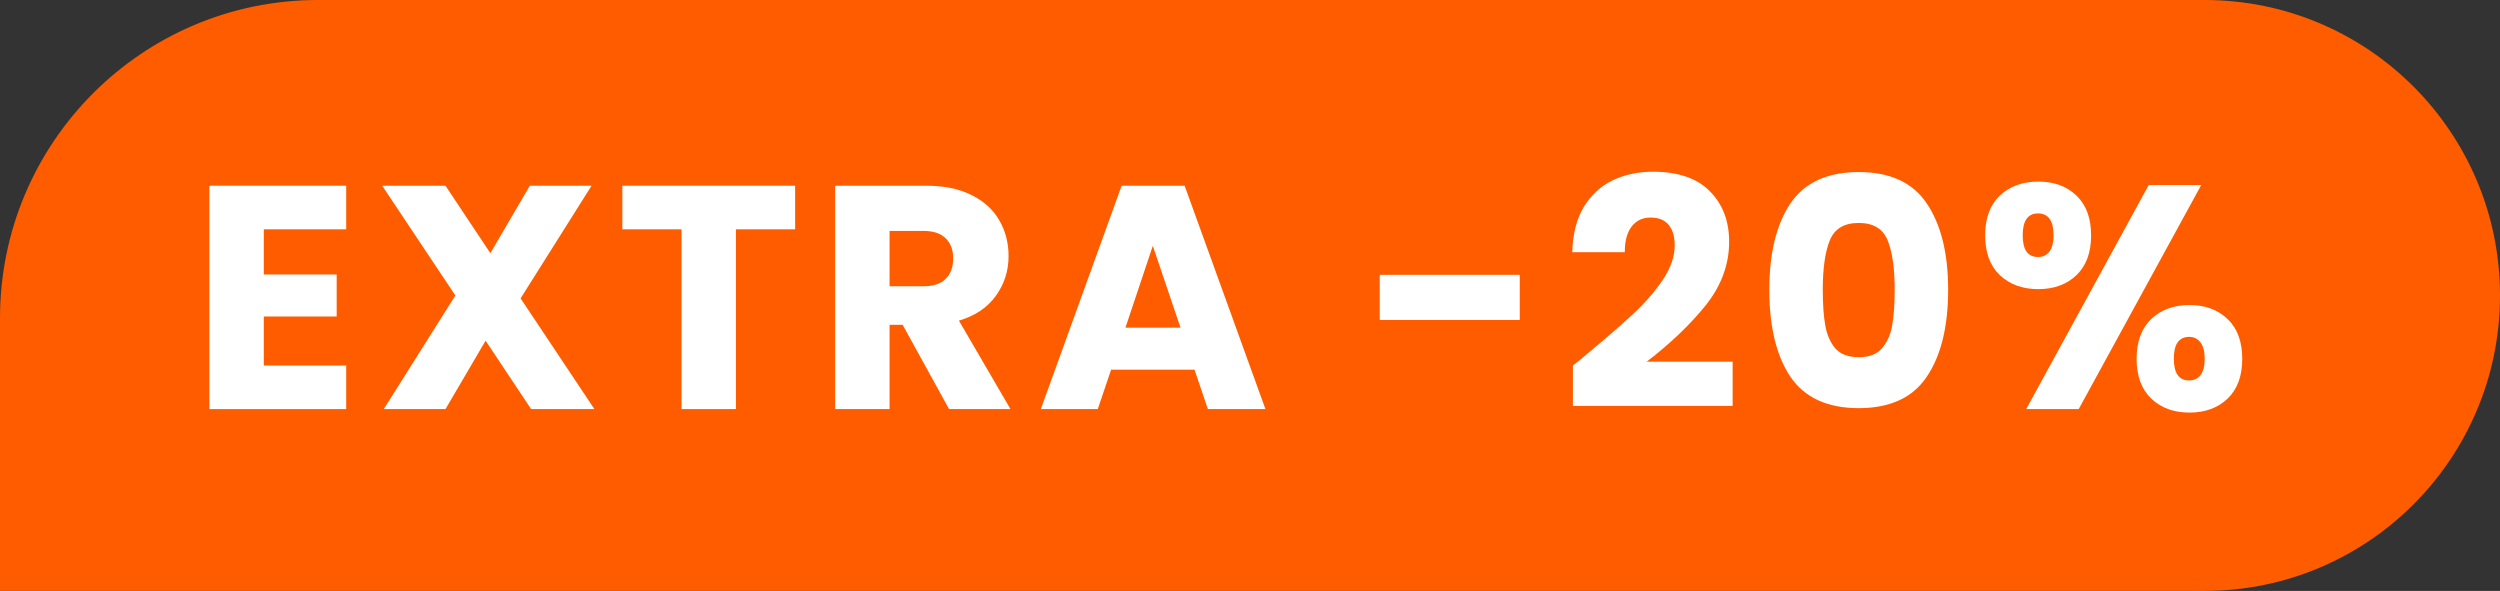 <svg width="110" height="26" viewBox="0 0 110 26" fill="none" xmlns="http://www.w3.org/2000/svg">
<rect x="0" y="0" width="110" height="26" fill="#333333" stroke="none"/>
<g clip-path="url(#clip0_5542_562)">
<path d="M0 14C0 6.268 6.268 0 14 0H97C104.18 0 110 5.82 110 13C110 20.18 104.18 26 97 26H0V14Z" fill="#FF5C00"/>
<path d="M69.642 15.732C69.67 15.713 69.525 15.83 69.208 16.082V17.86H76.236V15.914H72.456C73.511 15.102 74.379 14.271 75.06 13.422C75.741 12.563 76.082 11.635 76.082 10.636C76.082 9.721 75.797 8.979 75.228 8.41C74.668 7.841 73.833 7.556 72.722 7.556C72.078 7.556 71.49 7.682 70.958 7.934C70.435 8.186 70.011 8.578 69.684 9.11C69.367 9.642 69.199 10.305 69.18 11.098H71.49C71.49 10.613 71.588 10.239 71.784 9.978C71.989 9.707 72.269 9.572 72.624 9.572C72.979 9.572 73.245 9.679 73.422 9.894C73.599 10.109 73.688 10.407 73.688 10.79C73.688 11.294 73.506 11.812 73.142 12.344C72.778 12.876 72.33 13.385 71.798 13.87C71.275 14.355 70.557 14.976 69.642 15.732Z" fill="white"/>
<path fill-rule="evenodd" clip-rule="evenodd" d="M77.85 12.75C77.85 11.145 78.158 9.88 78.774 8.956C79.399 8.032 80.403 7.57 81.784 7.57C83.165 7.57 84.164 8.032 84.78 8.956C85.405 9.88 85.718 11.145 85.718 12.75C85.718 14.374 85.405 15.648 84.78 16.572C84.164 17.496 83.165 17.958 81.784 17.958C80.403 17.958 79.399 17.496 78.774 16.572C78.158 15.648 77.85 14.374 77.85 12.75ZM83.366 12.75C83.366 11.807 83.263 11.084 83.058 10.58C82.853 10.067 82.428 9.81 81.784 9.81C81.14 9.81 80.715 10.067 80.51 10.58C80.305 11.084 80.202 11.807 80.202 12.75C80.202 13.385 80.239 13.912 80.314 14.332C80.389 14.743 80.538 15.079 80.762 15.34C80.995 15.592 81.336 15.718 81.784 15.718C82.232 15.718 82.568 15.592 82.792 15.34C83.025 15.079 83.179 14.743 83.254 14.332C83.329 13.912 83.366 13.385 83.366 12.75Z" fill="white"/>
<path fill-rule="evenodd" clip-rule="evenodd" d="M87.347 10.356C87.347 9.6 87.561 9.017 87.991 8.606C88.43 8.195 88.994 7.99 89.685 7.99C90.376 7.99 90.936 8.195 91.365 8.606C91.794 9.017 92.009 9.6 92.009 10.356C92.009 11.112 91.794 11.695 91.365 12.106C90.936 12.517 90.376 12.722 89.685 12.722C88.994 12.722 88.43 12.517 87.991 12.106C87.561 11.695 87.347 11.112 87.347 10.356ZM89.671 9.39C89.223 9.39 88.999 9.712 88.999 10.356C88.999 10.991 89.223 11.308 89.671 11.308C89.885 11.308 90.053 11.229 90.175 11.07C90.296 10.911 90.357 10.673 90.357 10.356C90.357 9.712 90.128 9.39 89.671 9.39Z" fill="white"/>
<path d="M96.853 8.144L91.463 18H89.153L94.543 8.144H96.853Z" fill="white"/>
<path fill-rule="evenodd" clip-rule="evenodd" d="M94.011 15.788C94.011 15.032 94.225 14.449 94.655 14.038C95.084 13.627 95.644 13.422 96.335 13.422C97.025 13.422 97.585 13.627 98.015 14.038C98.444 14.449 98.659 15.032 98.659 15.788C98.659 16.544 98.444 17.127 98.015 17.538C97.585 17.949 97.025 18.154 96.335 18.154C95.644 18.154 95.084 17.949 94.655 17.538C94.225 17.127 94.011 16.544 94.011 15.788ZM96.321 14.822C96.106 14.822 95.938 14.901 95.817 15.06C95.705 15.219 95.649 15.461 95.649 15.788C95.649 16.423 95.873 16.74 96.321 16.74C96.535 16.74 96.704 16.661 96.825 16.502C96.946 16.343 97.007 16.105 97.007 15.788C97.007 15.471 96.946 15.233 96.825 15.074C96.704 14.906 96.535 14.822 96.321 14.822Z" fill="white"/>
<path d="M66.869 12.092V14.08H60.709V12.092H66.869Z" fill="white"/>
<path fill-rule="evenodd" clip-rule="evenodd" d="M48.89 16.264H52.558L53.146 18H55.68L52.124 8.172H49.352L45.796 18H48.302L48.89 16.264ZM50.724 10.818L51.942 14.416H49.52L50.724 10.818Z" fill="white"/>
<path fill-rule="evenodd" clip-rule="evenodd" d="M41.759 18L39.715 14.29H39.141V18H36.747V8.172H40.765C41.54 8.172 42.198 8.307 42.739 8.578C43.29 8.849 43.7 9.222 43.971 9.698C44.242 10.165 44.377 10.687 44.377 11.266C44.377 11.919 44.19 12.503 43.817 13.016C43.453 13.529 42.912 13.893 42.193 14.108L44.461 18H41.759ZM39.141 12.596H40.625C41.064 12.596 41.39 12.489 41.605 12.274C41.829 12.059 41.941 11.756 41.941 11.364C41.941 10.991 41.829 10.697 41.605 10.482C41.39 10.267 41.064 10.16 40.625 10.16H39.141V12.596Z" fill="white"/>
<path d="M34.986 10.09V8.172H27.384V10.09H29.988V18H32.382V10.09H34.986Z" fill="white"/>
<path d="M23.368 18L21.366 14.99L19.602 18H16.886L20.036 13.002L16.816 8.172H19.602L21.576 11.14L23.312 8.172H26.028L22.906 13.128L26.154 18H23.368Z" fill="white"/>
<path d="M11.607 12.078V10.09H15.233V8.172H9.213V18H15.233V16.082H11.607V13.926H14.813V12.078H11.607Z" fill="white"/>
</g>
<defs>
<clipPath id="clip0_5542_562">
<rect width="110" height="26" fill="white"/>
</clipPath>
</defs>
</svg>
